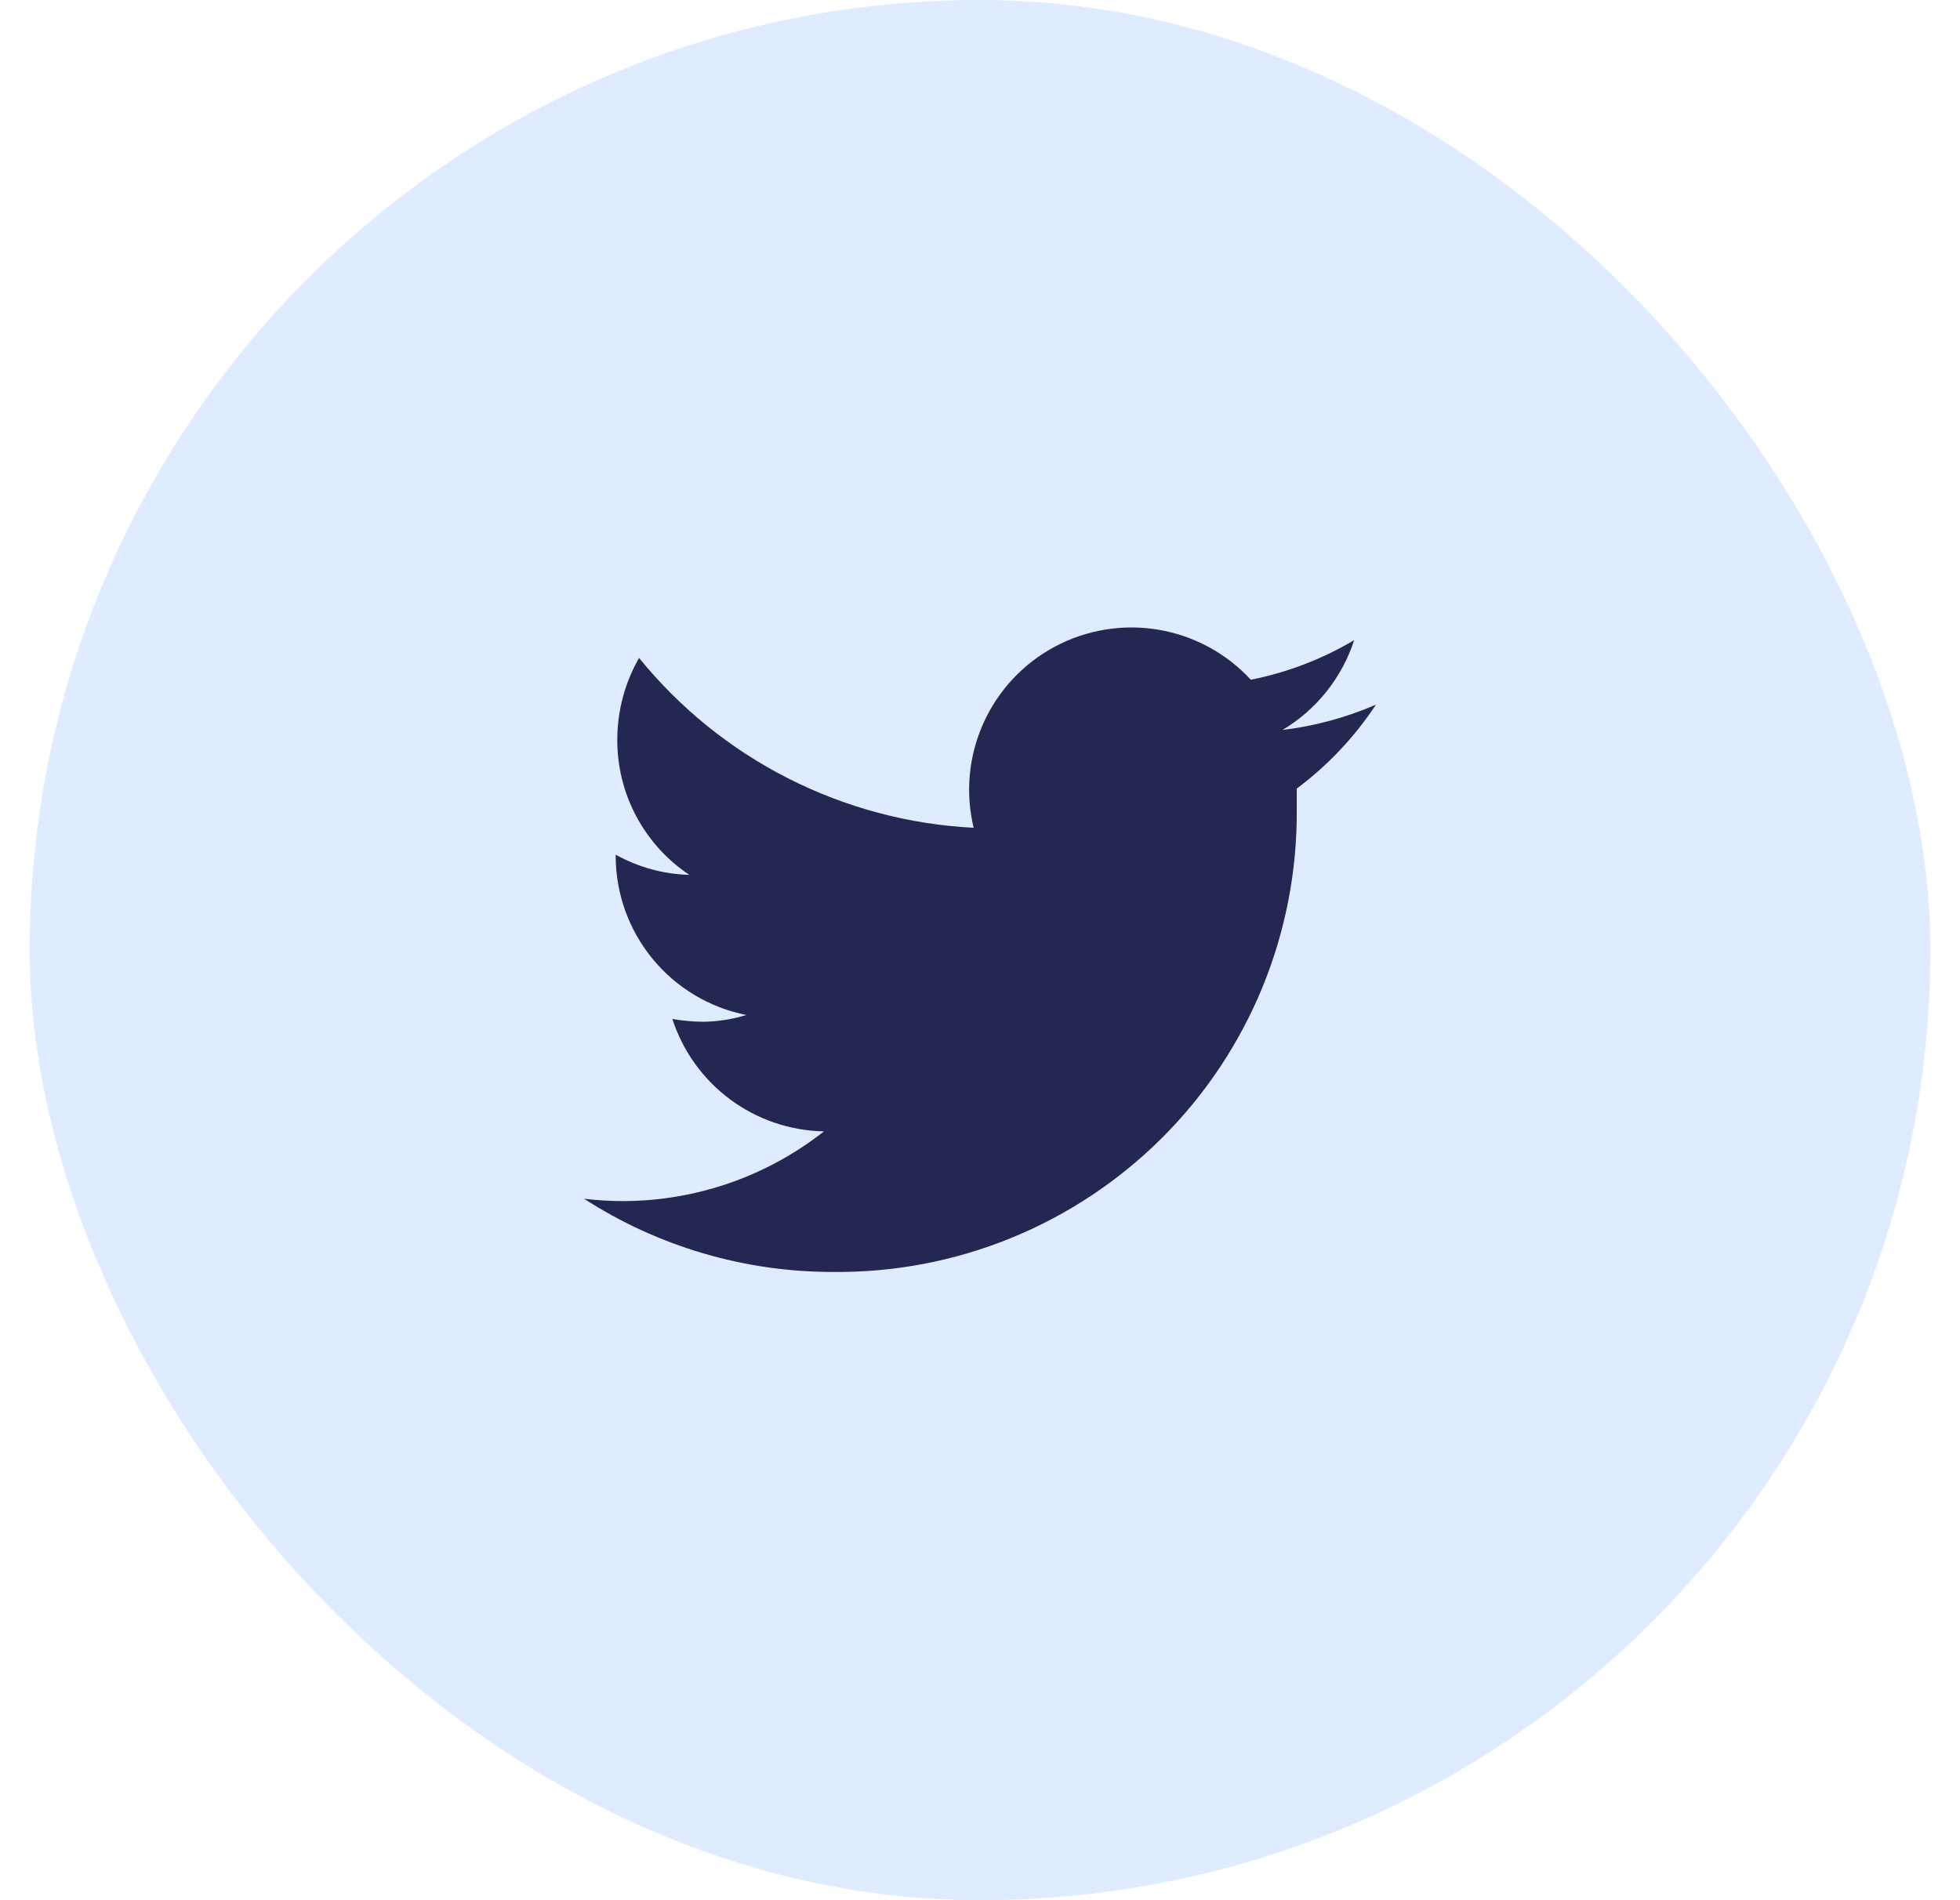 <svg width="33" height="32" viewBox="0 0 33 32" fill="none" xmlns="http://www.w3.org/2000/svg">
<rect x="0.5" width="32" height="32" rx="16" fill="#DFEBFE"/>
<path d="M23.166 11.867C22.665 12.084 22.135 12.228 21.593 12.293C22.165 11.952 22.594 11.414 22.8 10.78C22.262 11.1 21.674 11.325 21.06 11.447C20.649 11.002 20.103 10.706 19.506 10.605C18.909 10.504 18.296 10.604 17.762 10.889C17.228 11.174 16.804 11.628 16.556 12.181C16.309 12.733 16.251 13.352 16.393 13.94C15.306 13.885 14.243 13.602 13.272 13.109C12.302 12.617 11.446 11.925 10.76 11.08C10.519 11.5 10.393 11.976 10.393 12.46C10.392 12.91 10.502 13.352 10.714 13.749C10.926 14.146 11.232 14.484 11.606 14.733C11.172 14.722 10.746 14.605 10.366 14.393V14.427C10.37 15.057 10.59 15.666 10.991 16.152C11.392 16.638 11.948 16.97 12.566 17.093C12.329 17.166 12.082 17.204 11.833 17.207C11.661 17.205 11.489 17.189 11.32 17.16C11.496 17.702 11.836 18.175 12.294 18.515C12.751 18.854 13.303 19.042 13.873 19.053C12.911 19.81 11.724 20.223 10.5 20.227C10.277 20.227 10.054 20.214 9.833 20.187C11.083 20.994 12.539 21.422 14.026 21.42C15.053 21.431 16.071 21.237 17.022 20.849C17.972 20.462 18.836 19.889 19.563 19.164C20.29 18.439 20.865 17.577 21.255 16.627C21.644 15.678 21.841 14.66 21.833 13.633C21.833 13.52 21.833 13.4 21.833 13.28C22.356 12.89 22.807 12.412 23.166 11.867Z" fill="#242752"/>
</svg>
